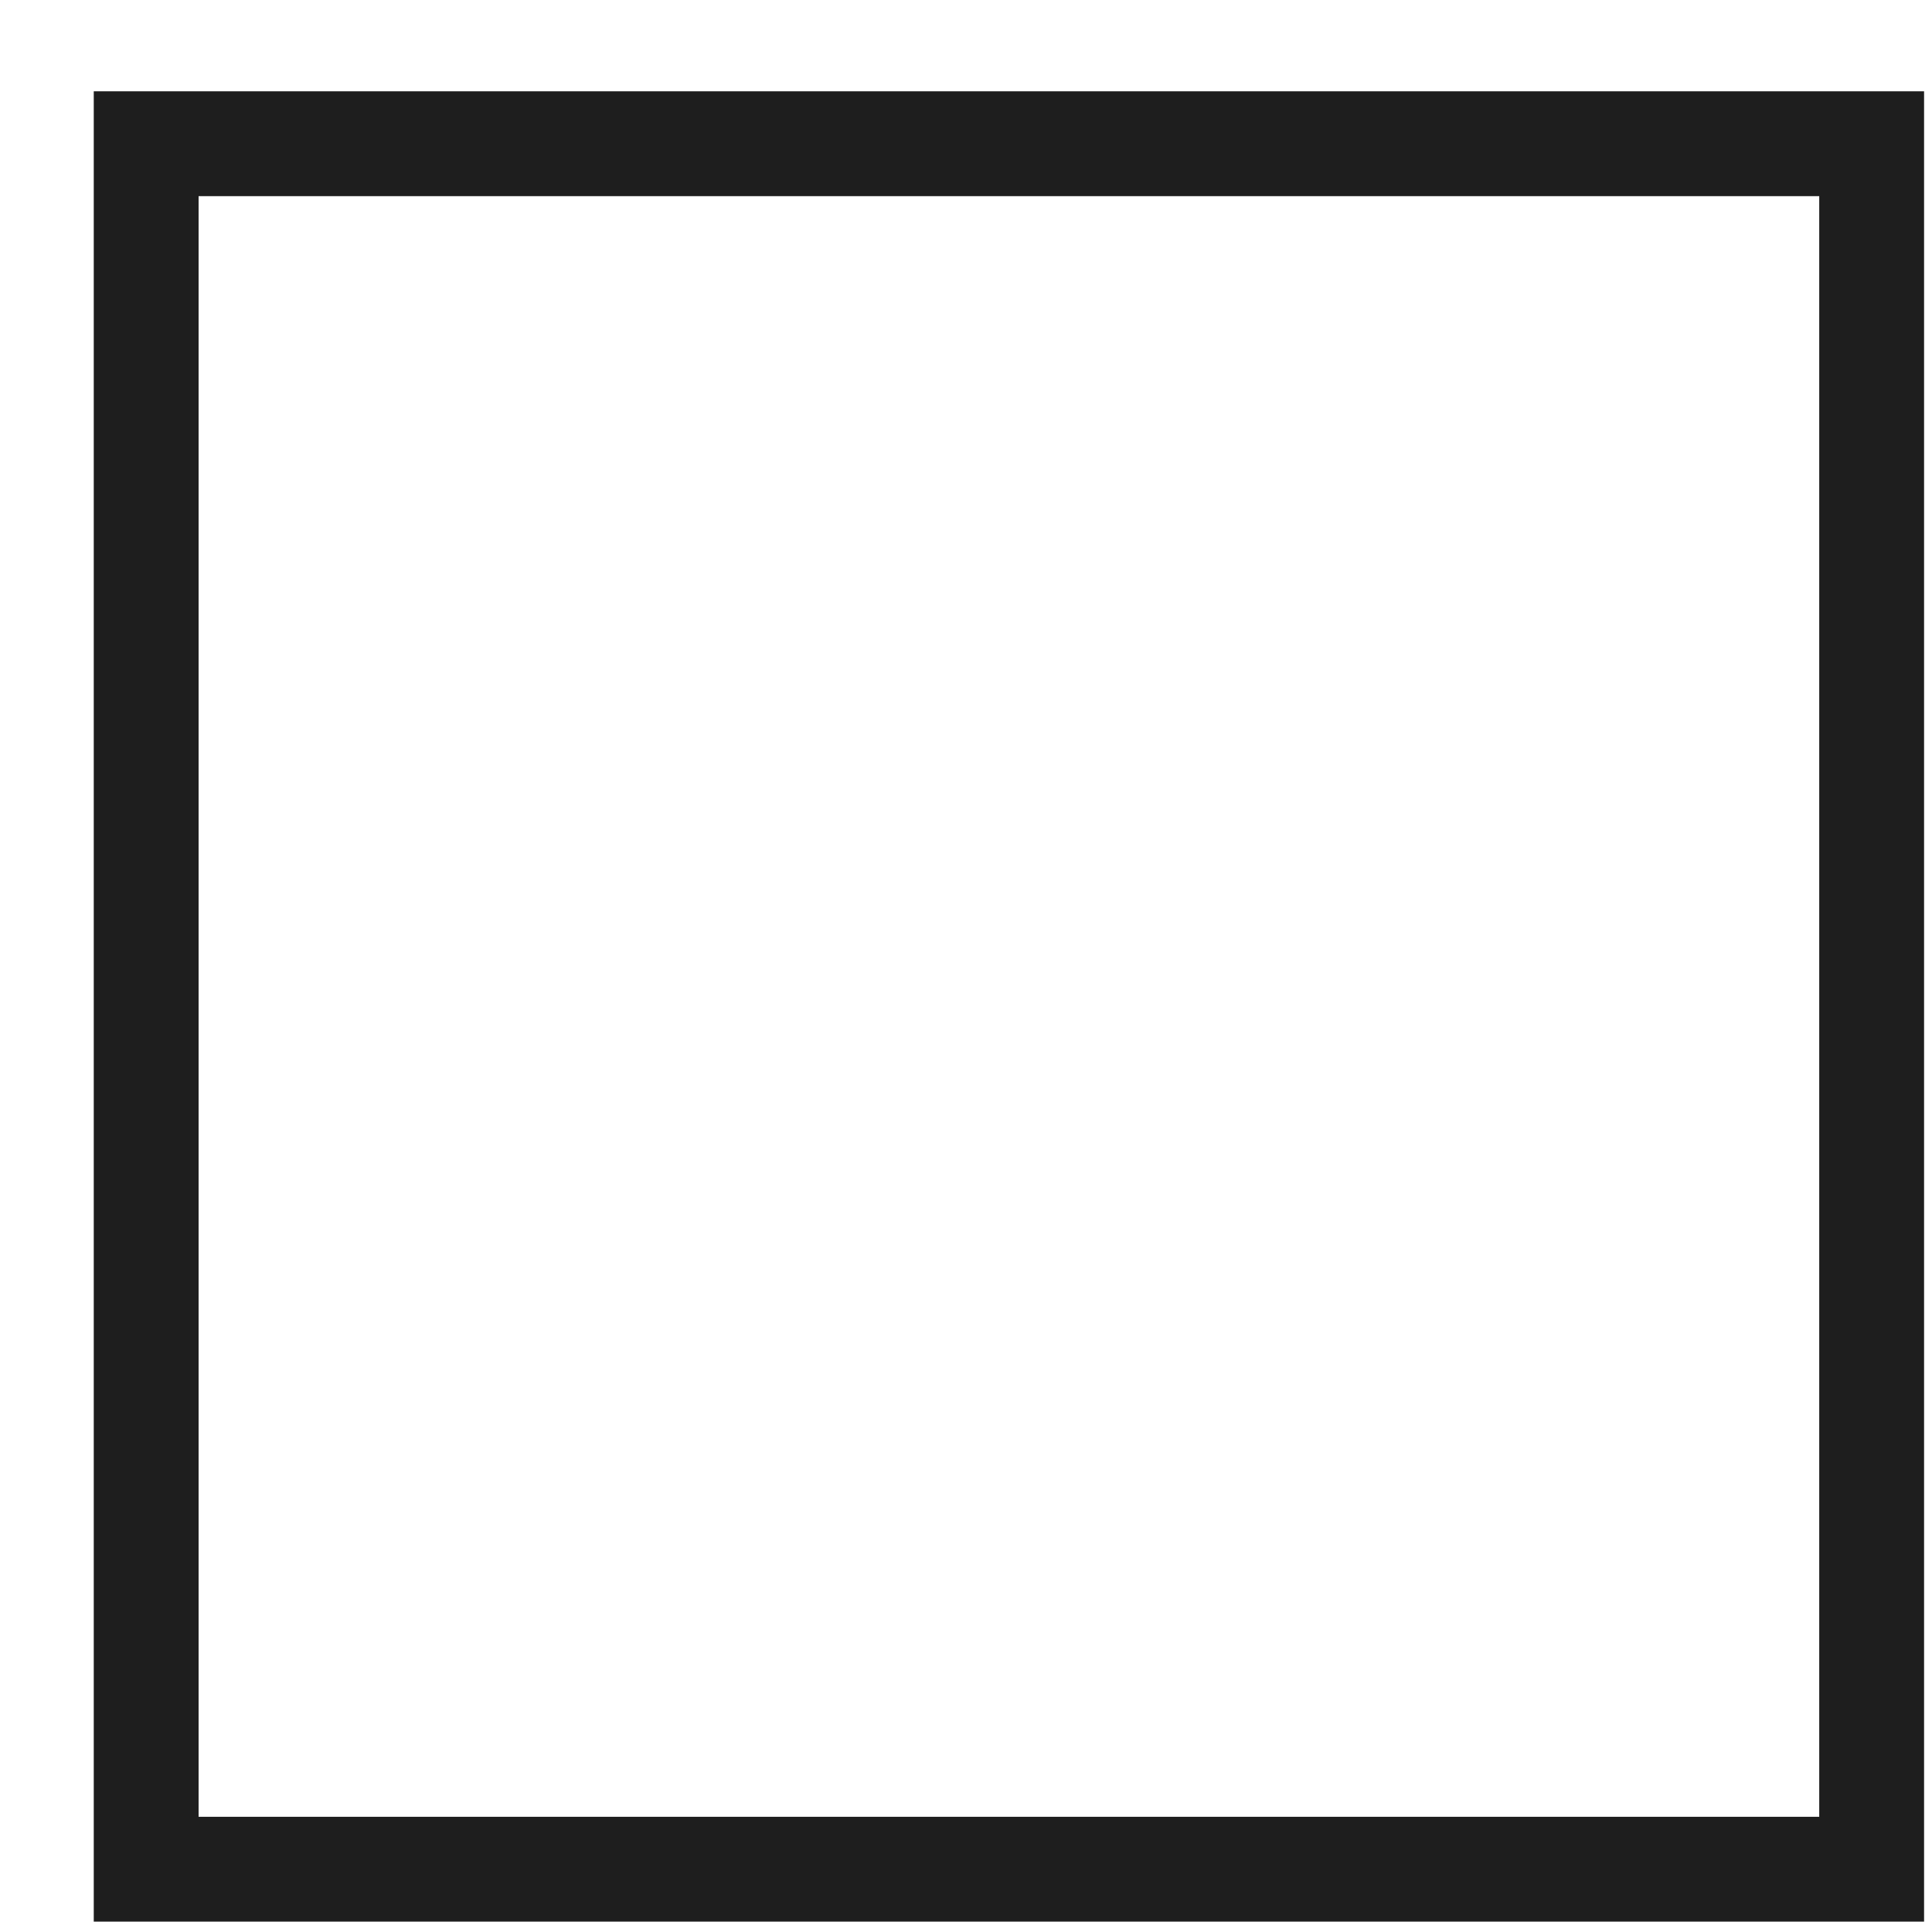 <svg width="19" height="19" viewBox="0 0 19 19" fill="none" xmlns="http://www.w3.org/2000/svg">
<path d="M0.922 0.898V18.898H18.922V0.898H0.922ZM17.891 17.867H1.953V1.929H17.891L17.891 17.867Z" fill="#1E1E1E"/>
</svg>
